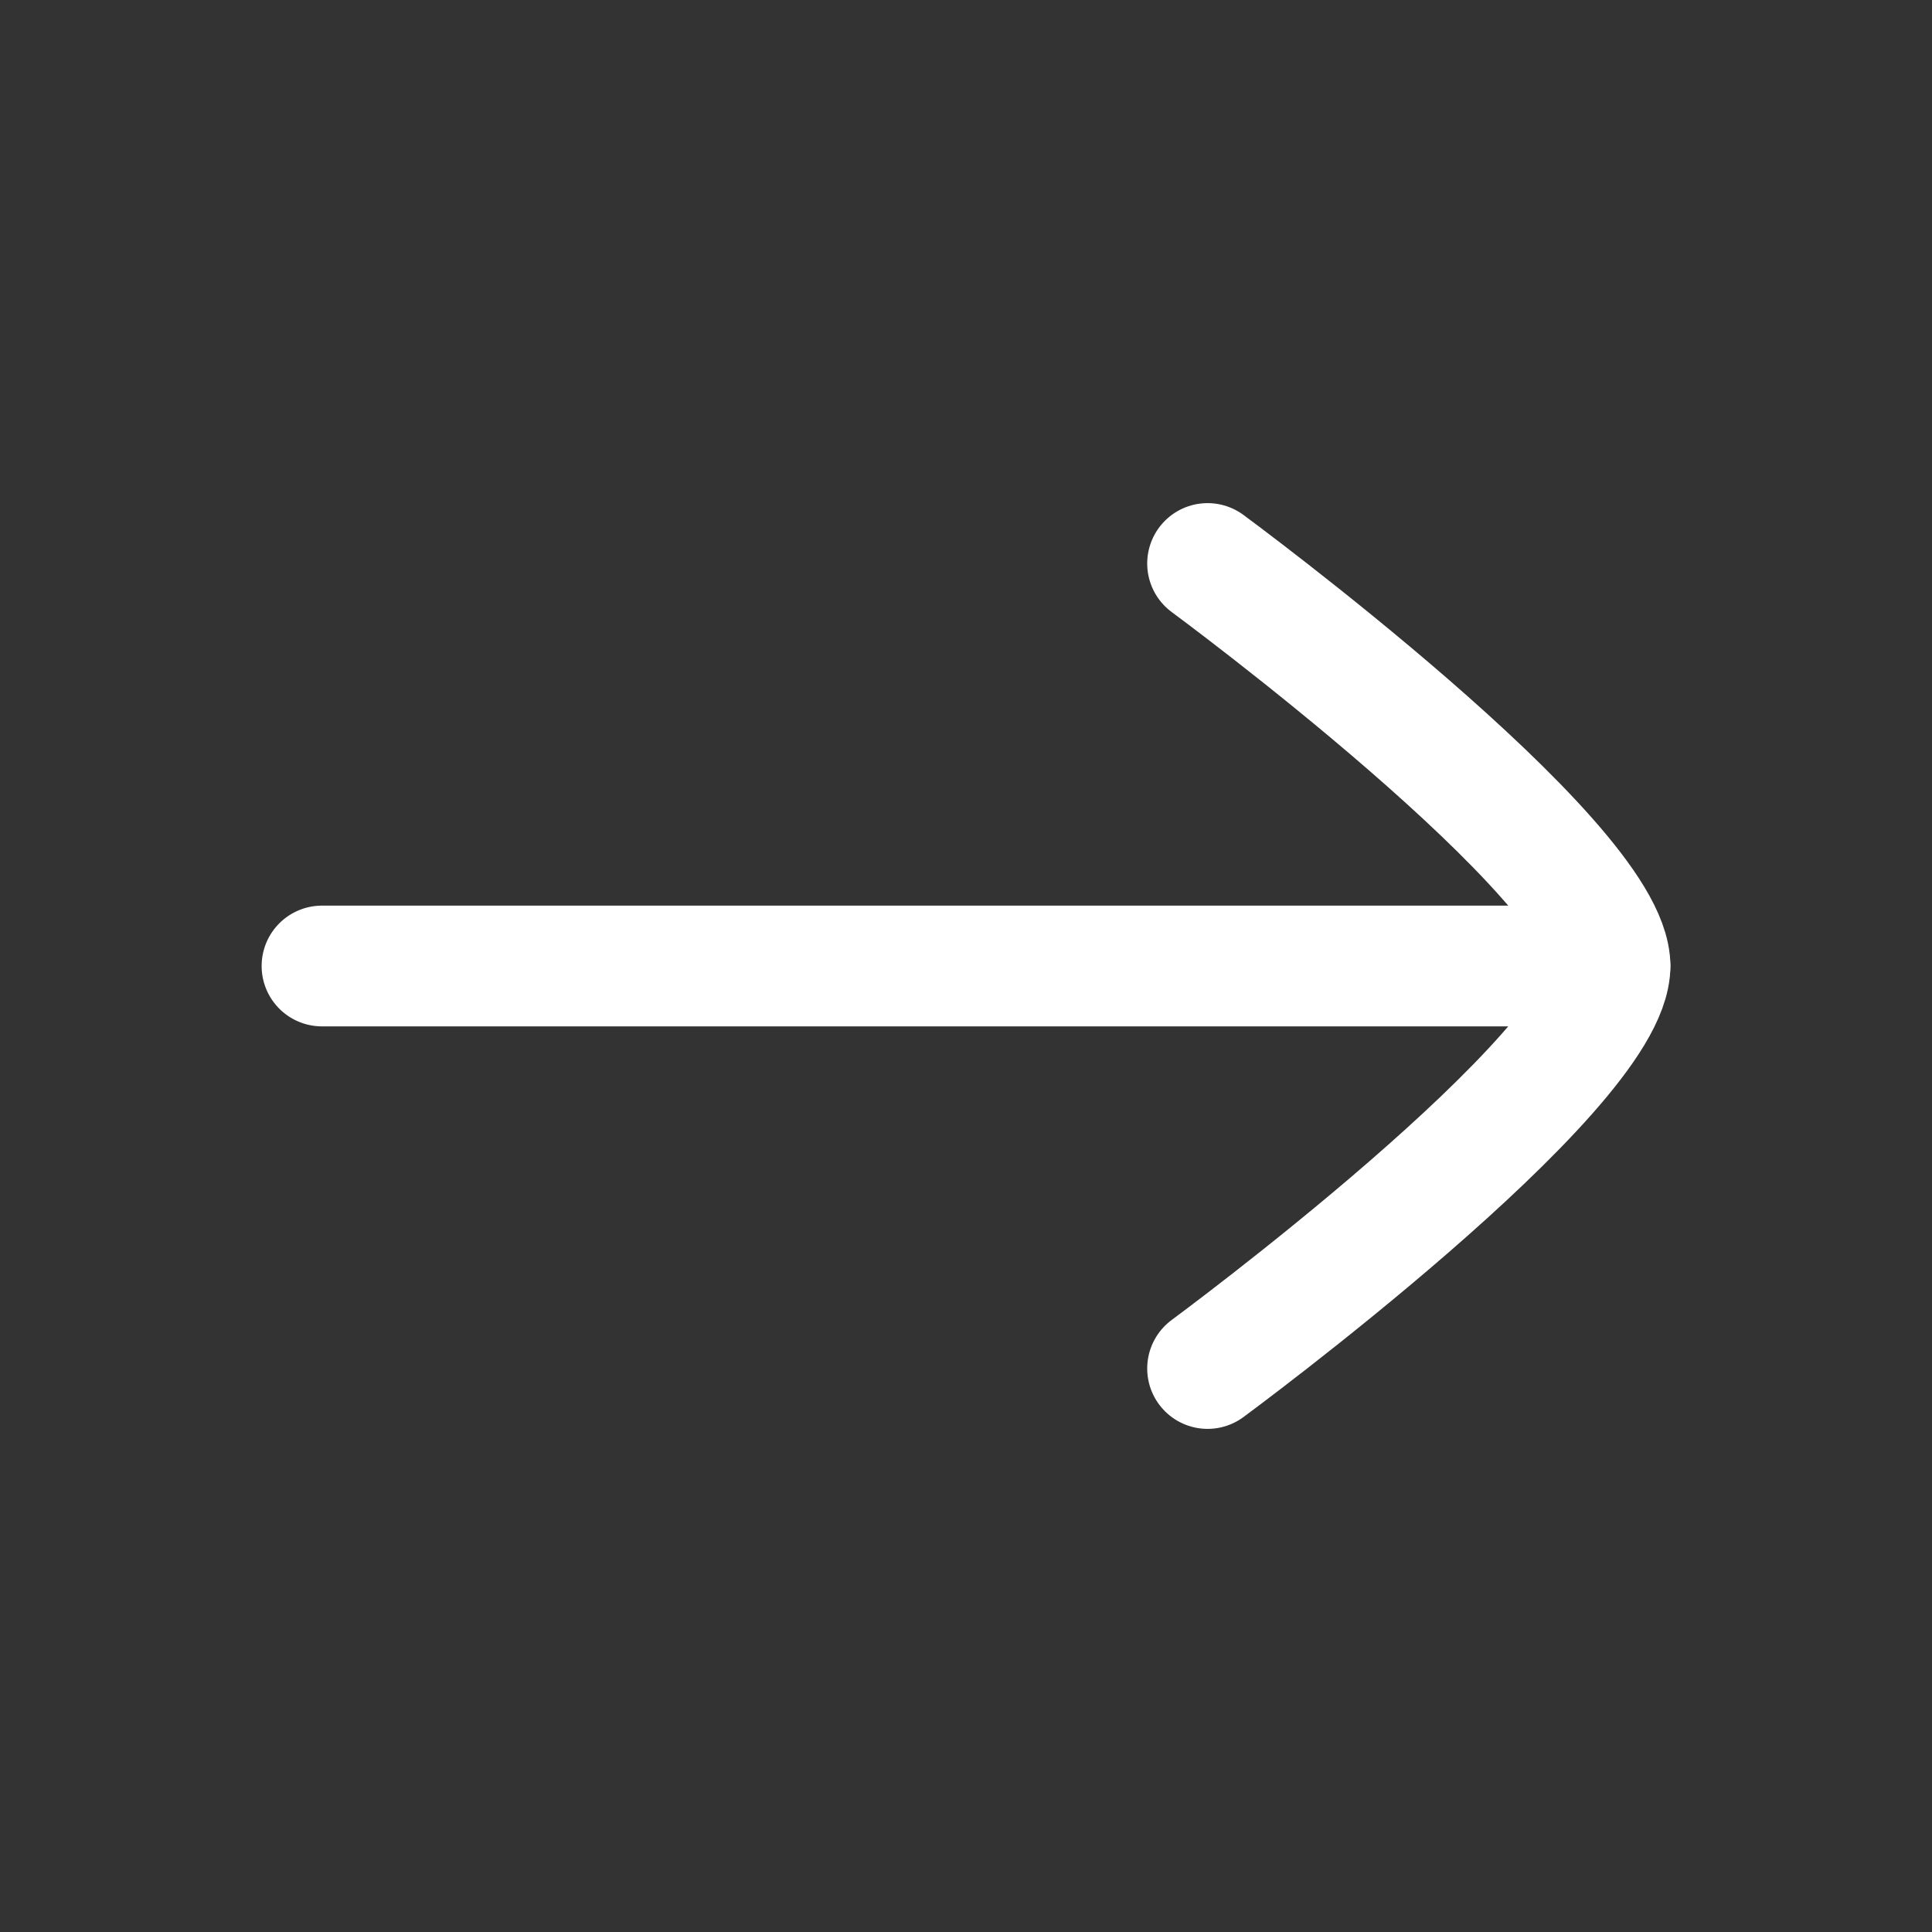 <svg width="24" height="24" viewBox="0 0 24 24" fill="none" xmlns="http://www.w3.org/2000/svg">
<rect x="0" y="0" width="24" height="24" fill="#333333" stroke="none"/>
<path d="M20 12L4 12" stroke="white" stroke-width="1.5" stroke-linecap="round" stroke-linejoin="round"/>
<path d="M15.001 7C15.001 7 20 10.682 20 12C20 13.318 15.001 17 15.001 17" stroke="white" stroke-width="1.5" stroke-linecap="round" stroke-linejoin="round"/>
</svg>
